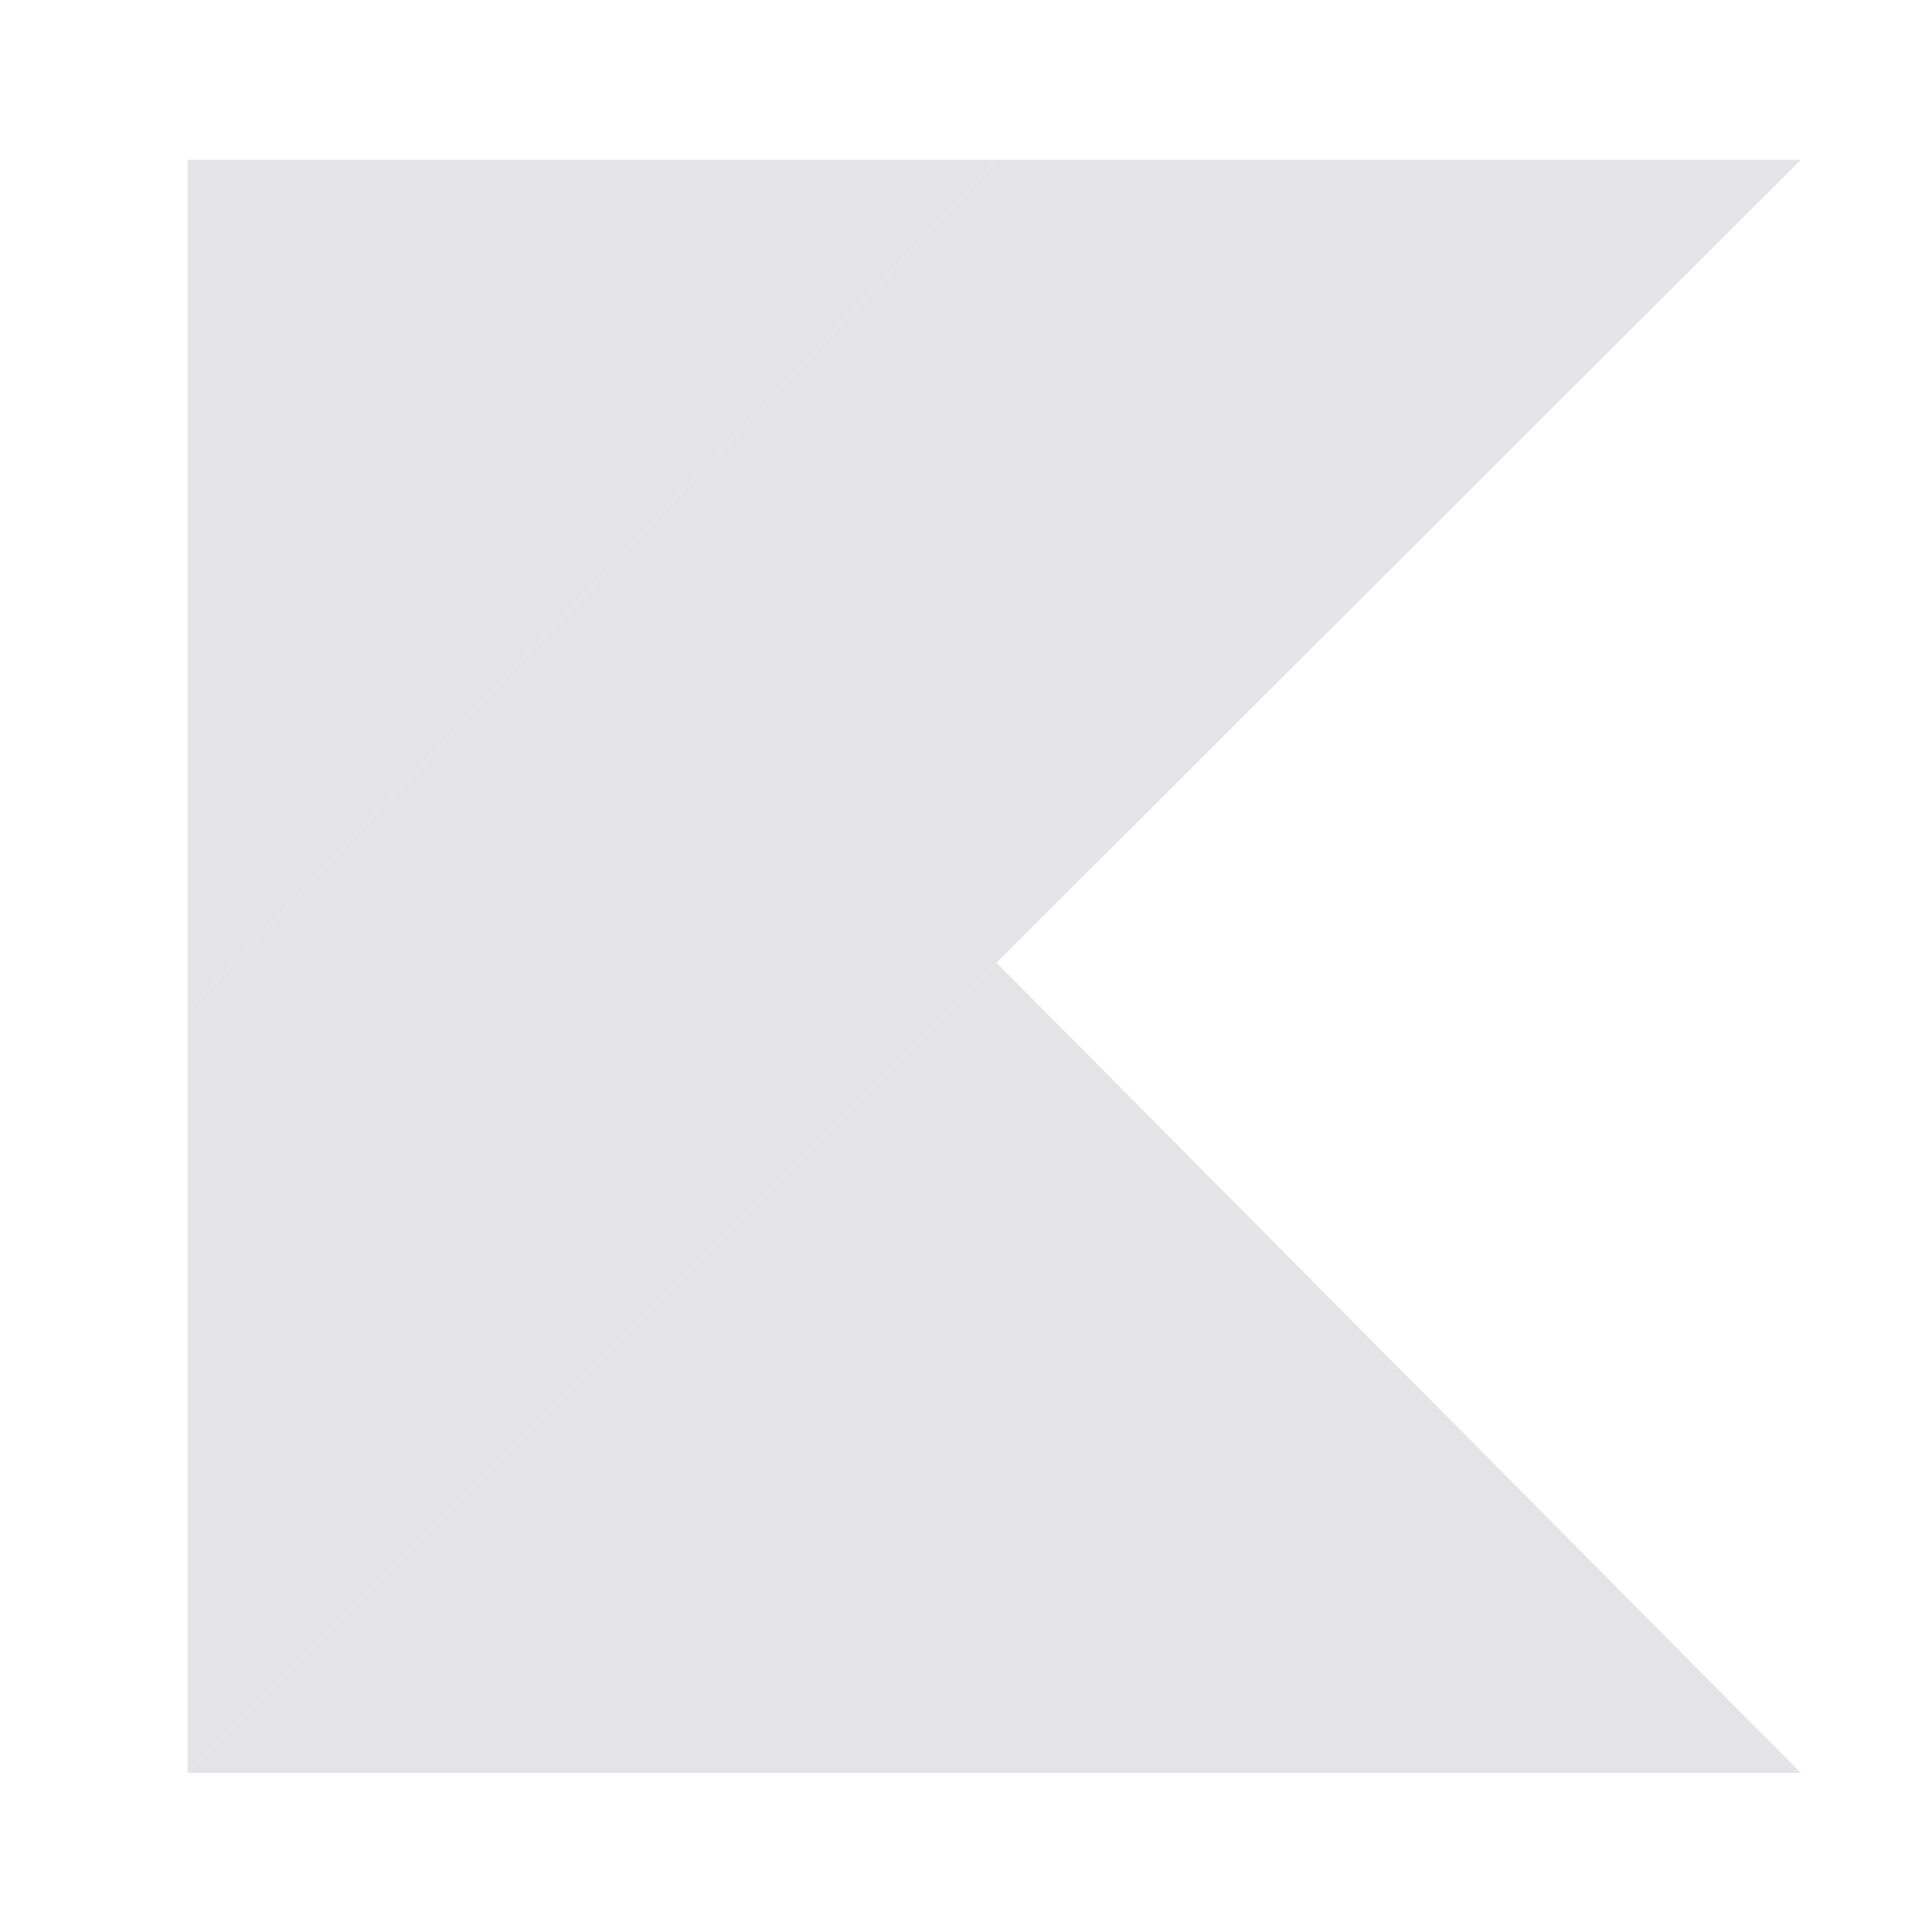 <svg xmlns="http://www.w3.org/2000/svg" preserveAspectRatio="xMidYMid" viewBox="0 0 256 256"><g fill="none" fill-rule="nonzero" stroke-linecap="round" stroke-linejoin="round" stroke-width="24"><path d="M0 0h125.518L0 131.998zM0 250l125.338-125.556L250 250z" style="fill:#e4e4e7" transform="matrix(.855 0 0 .855 24.87 21.17)"/><path d="M125.518 0 0 131.998V250l125.338-125.558L250 0z" style="fill:#e4e4e7" transform="matrix(.855 0 0 .855 24.87 21.17)"/></g></svg>